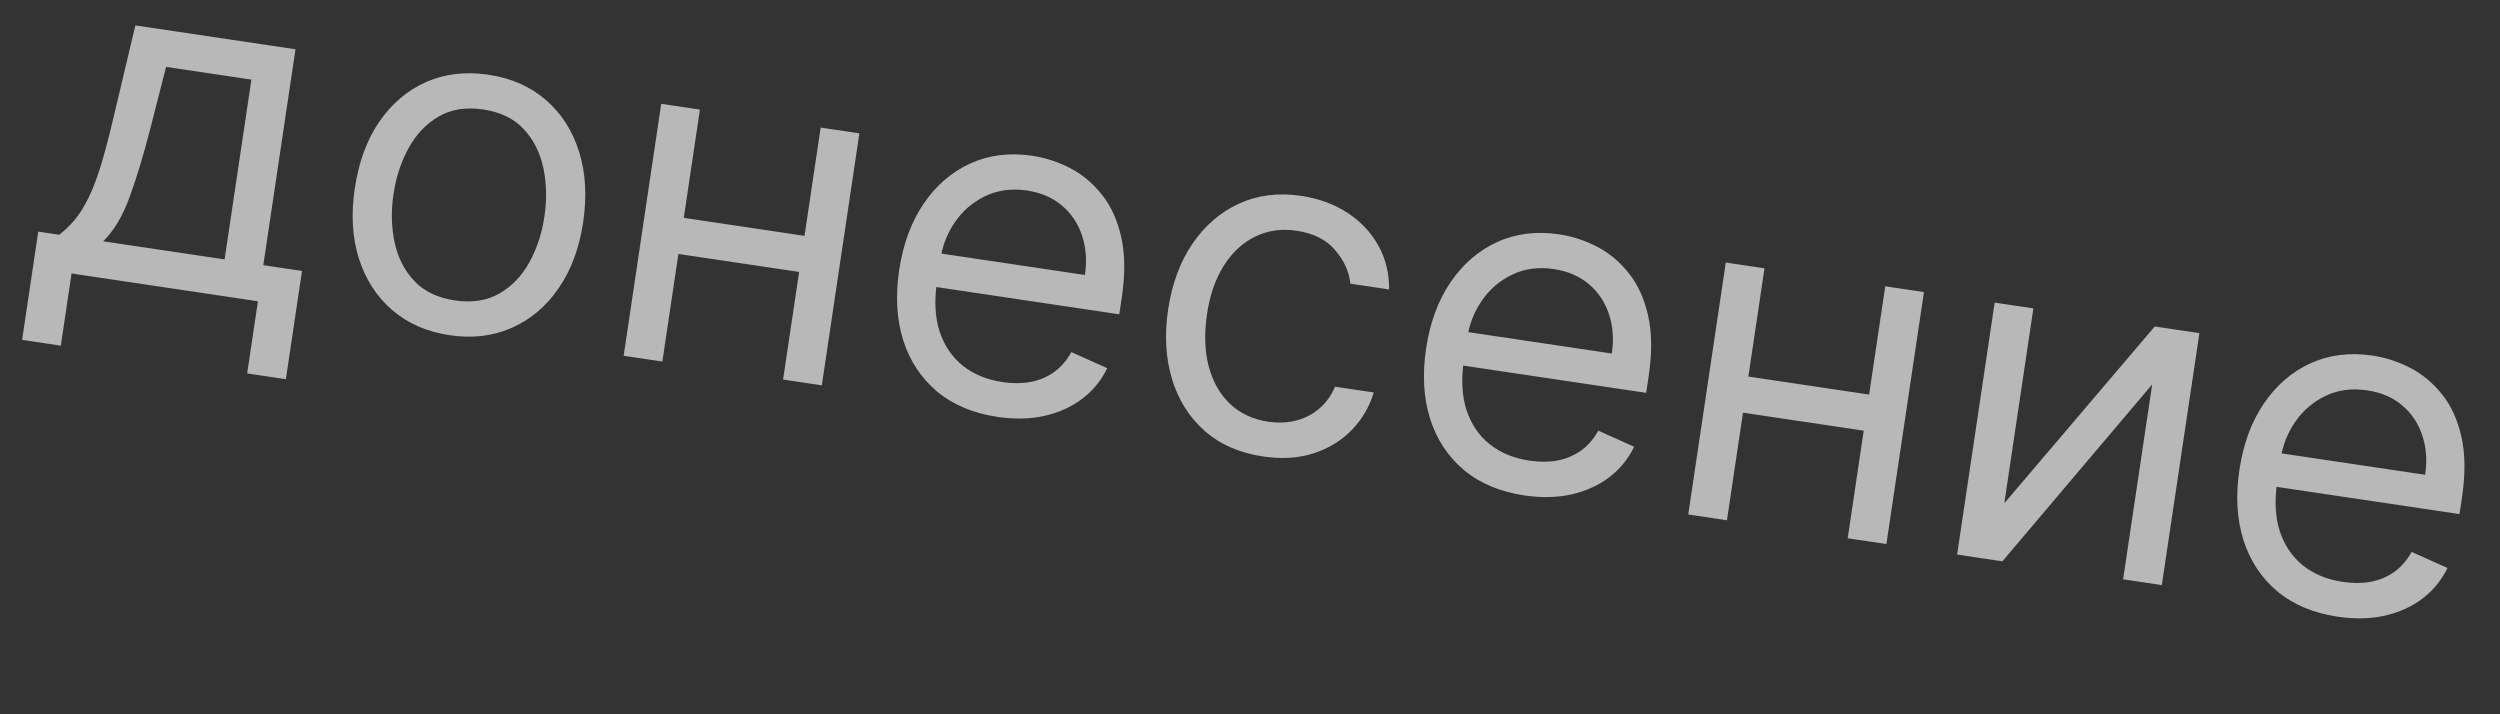 <?xml version="1.0" encoding="UTF-8"?> <svg xmlns="http://www.w3.org/2000/svg" width="91" height="26" viewBox="0 0 91 26" fill="none"><rect x="0" y="0" width="91" height="26" fill="#333333" stroke="none"/> <path d="M0.805 12.371L1.392 8.431L2.156 8.545C2.373 8.377 2.565 8.191 2.734 7.984C2.904 7.777 3.061 7.526 3.207 7.23C3.357 6.931 3.502 6.562 3.641 6.123C3.78 5.68 3.925 5.142 4.076 4.509L4.928 0.925L10.756 1.794L9.584 9.652L10.993 9.862L10.406 13.803L8.997 13.593L9.388 10.966L2.605 9.954L2.214 12.582L0.805 12.371ZM3.757 8.783L8.175 9.442L9.151 2.898L6.046 2.435L5.462 4.716C5.219 5.66 4.971 6.48 4.717 7.175C4.463 7.869 4.143 8.405 3.757 8.783ZM16.365 12.201C15.537 12.078 14.84 11.772 14.274 11.285C13.712 10.798 13.309 10.175 13.064 9.414C12.823 8.654 12.773 7.8 12.915 6.853C13.057 5.897 13.355 5.089 13.807 4.428C14.264 3.768 14.832 3.287 15.511 2.985C16.195 2.685 16.951 2.596 17.779 2.719C18.607 2.843 19.302 3.148 19.864 3.634C20.43 4.122 20.834 4.747 21.074 5.511C21.318 6.276 21.369 7.136 21.226 8.092C21.085 9.039 20.786 9.841 20.33 10.497C19.878 11.154 19.311 11.633 18.627 11.934C17.947 12.236 17.193 12.325 16.365 12.201ZM16.554 10.935C17.183 11.029 17.725 10.945 18.179 10.683C18.633 10.421 18.997 10.042 19.27 9.546C19.543 9.049 19.726 8.495 19.817 7.882C19.908 7.269 19.896 6.683 19.78 6.124C19.664 5.566 19.427 5.093 19.07 4.706C18.712 4.319 18.219 4.079 17.59 3.985C16.961 3.891 16.419 3.977 15.965 4.243C15.51 4.509 15.146 4.892 14.872 5.393C14.598 5.893 14.415 6.45 14.324 7.063C14.232 7.676 14.245 8.259 14.362 8.814C14.479 9.368 14.716 9.837 15.074 10.22C15.432 10.603 15.925 10.841 16.554 10.935ZM29.619 8.635L29.423 9.948L24.359 9.194L24.555 7.88L29.619 8.635ZM25.477 3.989L24.11 13.16L22.701 12.95L24.068 3.779L25.477 3.989ZM31.281 4.854L29.914 14.026L28.504 13.816L29.872 4.644L31.281 4.854ZM36.304 15.174C35.42 15.042 34.687 14.733 34.104 14.248C33.526 13.758 33.116 13.136 32.875 12.38C32.638 11.62 32.59 10.771 32.73 9.831C32.87 8.892 33.165 8.089 33.614 7.424C34.068 6.755 34.633 6.265 35.31 5.955C35.991 5.642 36.746 5.547 37.574 5.67C38.052 5.742 38.512 5.891 38.954 6.12C39.396 6.349 39.781 6.671 40.11 7.086C40.439 7.497 40.674 8.012 40.813 8.631C40.953 9.25 40.959 9.988 40.831 10.844L40.742 11.441L33.673 10.387L33.854 9.169L39.491 10.009C39.568 9.491 39.533 9.014 39.387 8.577C39.244 8.141 39.002 7.777 38.658 7.486C38.319 7.195 37.895 7.012 37.385 6.936C36.824 6.853 36.318 6.919 35.866 7.137C35.419 7.351 35.053 7.663 34.769 8.072C34.484 8.481 34.304 8.939 34.228 9.444L34.107 10.256C34.004 10.949 34.036 11.554 34.203 12.071C34.374 12.585 34.657 12.999 35.049 13.314C35.442 13.625 35.923 13.823 36.493 13.908C36.863 13.963 37.205 13.961 37.519 13.902C37.837 13.84 38.122 13.719 38.372 13.541C38.623 13.359 38.832 13.117 38.999 12.816L40.303 13.402C40.091 13.842 39.79 14.212 39.399 14.512C39.009 14.808 38.551 15.016 38.024 15.137C37.498 15.254 36.925 15.266 36.304 15.174ZM45.971 16.615C45.111 16.487 44.401 16.173 43.84 15.675C43.28 15.176 42.886 14.546 42.657 13.783C42.429 13.021 42.384 12.182 42.52 11.266C42.659 10.335 42.953 9.538 43.401 8.877C43.854 8.212 44.419 7.724 45.096 7.414C45.778 7.101 46.533 7.006 47.361 7.129C48.005 7.225 48.569 7.432 49.051 7.748C49.532 8.064 49.907 8.461 50.173 8.94C50.439 9.419 50.569 9.952 50.564 10.537L49.154 10.326C49.109 9.893 48.926 9.487 48.603 9.109C48.286 8.728 47.817 8.491 47.196 8.399C46.646 8.317 46.143 8.388 45.687 8.613C45.234 8.835 44.854 9.187 44.546 9.67C44.243 10.15 44.04 10.736 43.936 11.428C43.831 12.137 43.85 12.771 43.995 13.329C44.143 13.889 44.401 14.344 44.768 14.696C45.138 15.048 45.602 15.266 46.16 15.349C46.526 15.403 46.868 15.389 47.185 15.306C47.503 15.224 47.783 15.078 48.025 14.87C48.268 14.662 48.458 14.398 48.595 14.076L50.005 14.286C49.844 14.816 49.575 15.274 49.195 15.661C48.821 16.045 48.358 16.326 47.806 16.504C47.259 16.679 46.648 16.716 45.971 16.615ZM55.483 18.033C54.599 17.901 53.866 17.592 53.283 17.107C52.705 16.618 52.295 15.995 52.054 15.239C51.817 14.479 51.769 13.63 51.909 12.69C52.049 11.751 52.343 10.948 52.793 10.283C53.246 9.614 53.812 9.125 54.489 8.815C55.17 8.501 55.925 8.406 56.753 8.53C57.23 8.601 57.69 8.751 58.132 8.979C58.574 9.208 58.96 9.53 59.288 9.945C59.618 10.357 59.852 10.872 59.992 11.491C60.132 12.11 60.138 12.847 60.01 13.703L59.921 14.3L52.851 13.246L53.033 12.028L58.669 12.868C58.747 12.351 58.712 11.873 58.566 11.437C58.423 11 58.18 10.637 57.837 10.345C57.498 10.055 57.074 9.871 56.564 9.795C56.003 9.712 55.496 9.779 55.045 9.996C54.598 10.21 54.232 10.522 53.947 10.931C53.662 11.34 53.482 11.798 53.407 12.303L53.286 13.115C53.183 13.808 53.215 14.413 53.382 14.93C53.553 15.444 53.835 15.858 54.228 16.173C54.621 16.484 55.102 16.682 55.671 16.767C56.041 16.822 56.383 16.82 56.697 16.761C57.016 16.699 57.3 16.578 57.551 16.4C57.802 16.218 58.011 15.976 58.178 15.676L59.482 16.261C59.27 16.701 58.969 17.071 58.578 17.371C58.188 17.667 57.73 17.875 57.203 17.996C56.677 18.113 56.103 18.125 55.483 18.033ZM68.37 14.412L68.174 15.726L63.111 14.971L63.307 13.657L68.37 14.412ZM64.228 9.766L62.861 18.938L61.452 18.727L62.819 9.556L64.228 9.766ZM70.032 10.631L68.665 19.803L67.256 19.593L68.623 10.421L70.032 10.631ZM72.957 18.319L78.433 11.884L80.058 12.126L78.69 21.297L77.281 21.087L78.339 13.994L72.886 20.432L71.239 20.186L72.606 11.015L74.015 11.225L72.957 18.319ZM85.088 22.447C84.204 22.315 83.471 22.006 82.888 21.52C82.31 21.031 81.9 20.409 81.659 19.652C81.422 18.893 81.374 18.043 81.514 17.104C81.654 16.165 81.949 15.362 82.398 14.697C82.852 14.028 83.417 13.538 84.094 13.228C84.775 12.915 85.53 12.82 86.358 12.943C86.836 13.014 87.296 13.164 87.738 13.393C88.18 13.622 88.565 13.944 88.894 14.359C89.223 14.77 89.458 15.285 89.597 15.904C89.737 16.523 89.743 17.261 89.615 18.116L89.526 18.713L82.457 17.66L82.638 16.442L88.275 17.282C88.352 16.764 88.317 16.287 88.171 15.85C88.028 15.414 87.786 15.05 87.443 14.759C87.103 14.468 86.679 14.285 86.169 14.209C85.608 14.125 85.102 14.192 84.65 14.41C84.203 14.624 83.837 14.936 83.553 15.345C83.268 15.754 83.088 16.212 83.012 16.717L82.891 17.529C82.788 18.222 82.82 18.827 82.987 19.344C83.159 19.858 83.441 20.272 83.833 20.587C84.226 20.898 84.707 21.096 85.277 21.181C85.647 21.236 85.989 21.234 86.303 21.175C86.621 21.113 86.906 20.992 87.156 20.814C87.407 20.632 87.616 20.39 87.783 20.089L89.088 20.674C88.875 21.115 88.574 21.485 88.183 21.785C87.793 22.081 87.335 22.289 86.808 22.41C86.282 22.527 85.709 22.539 85.088 22.447Z" fill="white" fill-opacity="0.65"></path> </svg> 